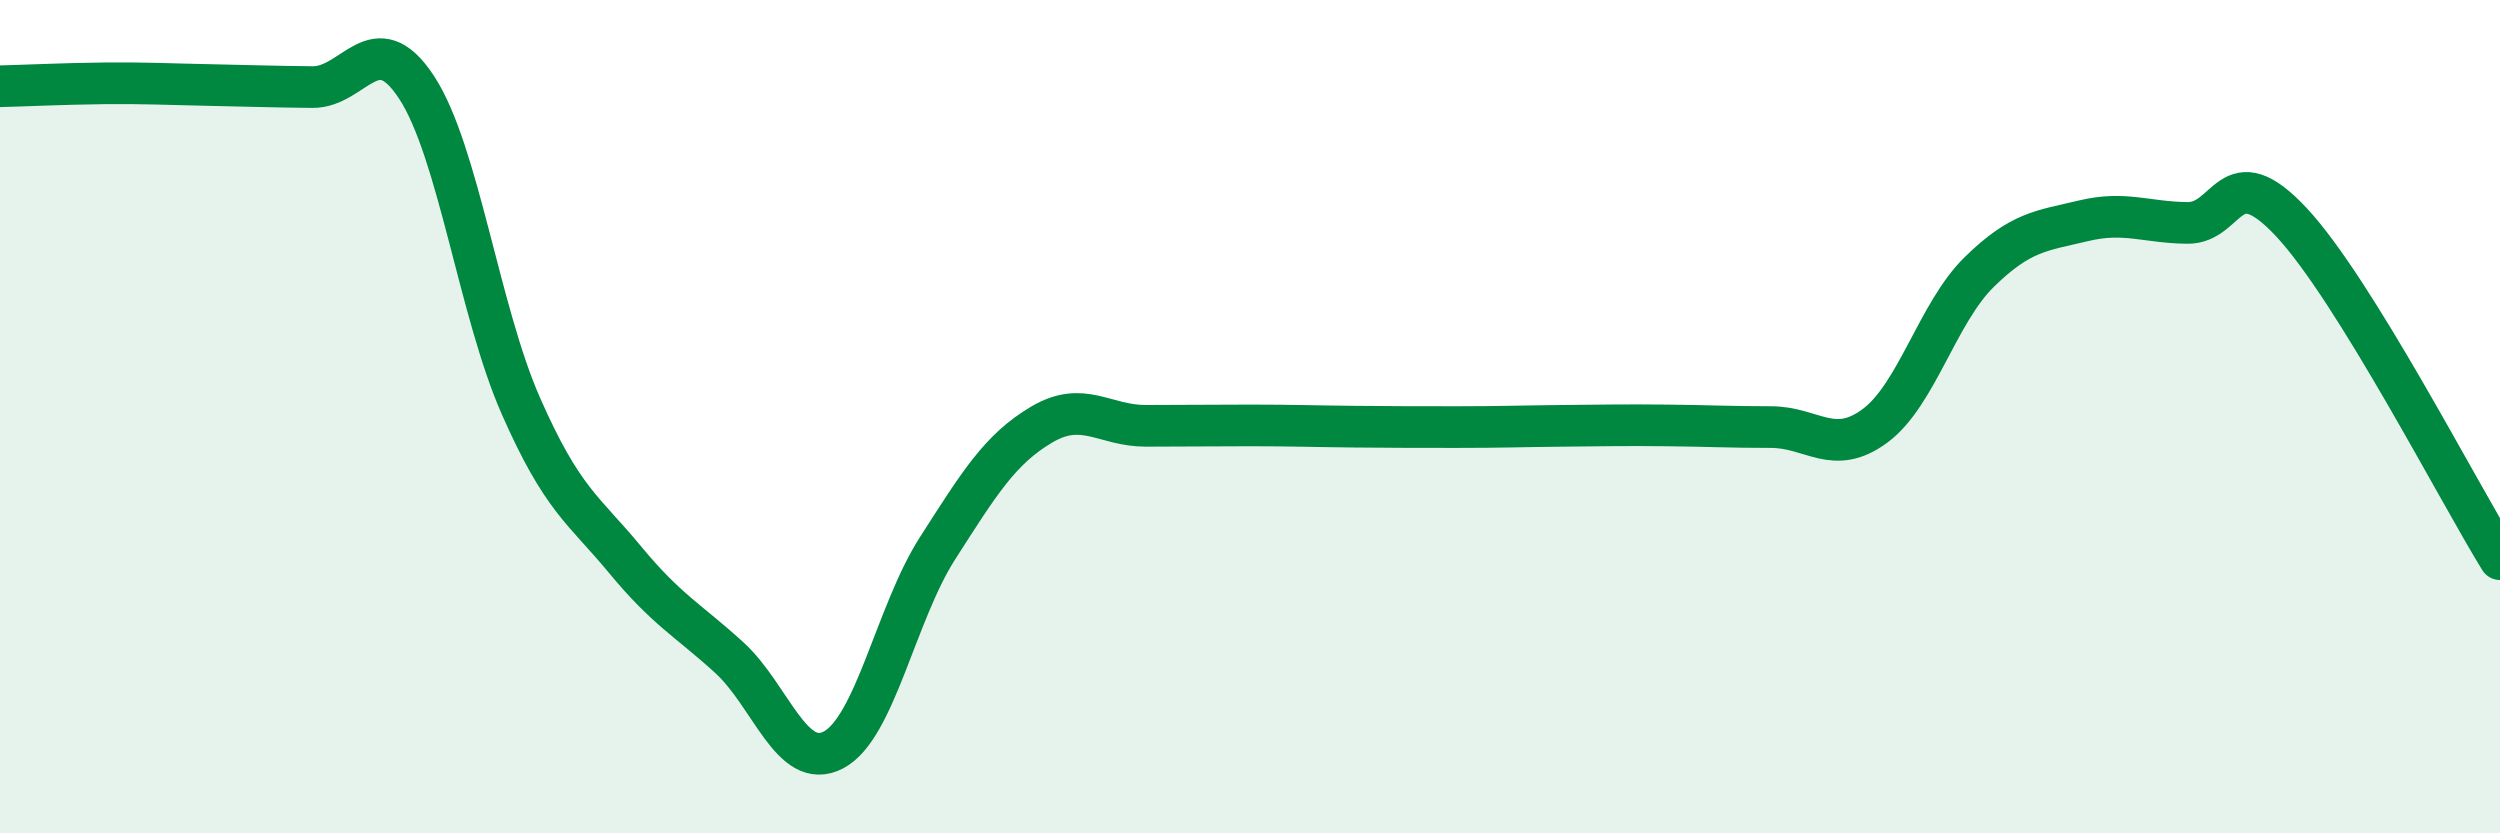 
    <svg width="60" height="20" viewBox="0 0 60 20" xmlns="http://www.w3.org/2000/svg">
      <path
        d="M 0,2.07 C 0.5,2.06 1.5,2.01 2.5,2 C 3.5,1.99 4,2.02 5,2.04 C 6,2.06 6.5,2.08 7.5,2.09 C 8.5,2.1 9,0.57 10,2.1 C 11,3.63 11.5,7.47 12.5,9.74 C 13.5,12.01 14,12.22 15,13.43 C 16,14.64 16.5,14.87 17.5,15.78 C 18.5,16.69 19,18.52 20,18 C 21,17.48 21.5,14.72 22.5,13.16 C 23.5,11.6 24,10.78 25,10.19 C 26,9.6 26.5,10.22 27.5,10.22 C 28.5,10.22 29,10.21 30,10.21 C 31,10.21 31.5,10.23 32.5,10.24 C 33.5,10.25 34,10.25 35,10.25 C 36,10.25 36.5,10.23 37.5,10.22 C 38.5,10.21 39,10.2 40,10.21 C 41,10.22 41.5,10.25 42.5,10.25 C 43.5,10.25 44,10.96 45,10.22 C 46,9.48 46.5,7.51 47.5,6.53 C 48.5,5.55 49,5.54 50,5.3 C 51,5.06 51.5,5.34 52.5,5.35 C 53.5,5.36 53.5,3.73 55,5.34 C 56.5,6.95 59,11.8 60,13.42L60 20L0 20Z"
        fill="#008740"
        opacity="0.1"
        stroke-linecap="round"
        stroke-linejoin="round"
      />
      <path
        d="M 0,2.07 C 0.5,2.06 1.5,2.01 2.5,2 C 3.5,1.99 4,2.02 5,2.04 C 6,2.06 6.5,2.08 7.5,2.09 C 8.5,2.1 9,0.57 10,2.1 C 11,3.63 11.5,7.47 12.5,9.74 C 13.5,12.01 14,12.22 15,13.43 C 16,14.64 16.5,14.87 17.5,15.78 C 18.5,16.69 19,18.52 20,18 C 21,17.48 21.5,14.72 22.5,13.16 C 23.5,11.6 24,10.78 25,10.19 C 26,9.6 26.5,10.22 27.5,10.22 C 28.5,10.22 29,10.21 30,10.21 C 31,10.21 31.5,10.23 32.5,10.24 C 33.5,10.25 34,10.25 35,10.25 C 36,10.25 36.5,10.23 37.5,10.22 C 38.5,10.21 39,10.2 40,10.21 C 41,10.22 41.5,10.25 42.5,10.25 C 43.5,10.25 44,10.96 45,10.22 C 46,9.48 46.5,7.51 47.5,6.53 C 48.5,5.55 49,5.54 50,5.3 C 51,5.06 51.5,5.34 52.5,5.35 C 53.5,5.36 53.5,3.73 55,5.34 C 56.5,6.95 59,11.8 60,13.42"
        stroke="#008740"
        stroke-width="1"
        fill="none"
        stroke-linecap="round"
        stroke-linejoin="round"
      />
    </svg>
  